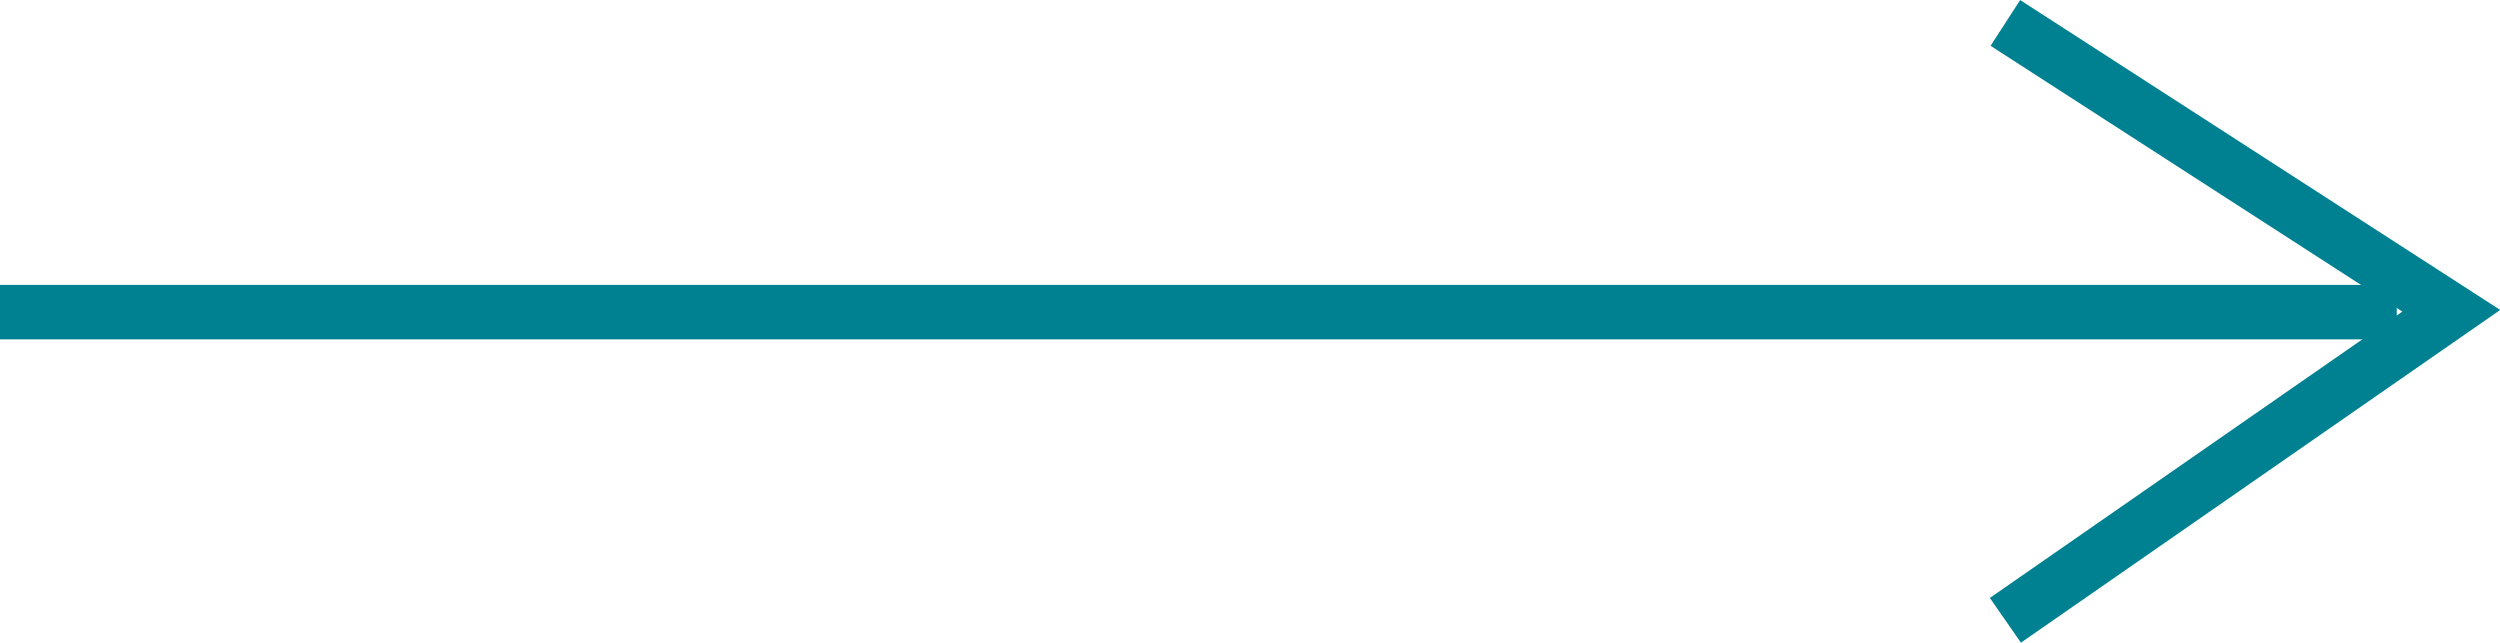 <svg xmlns="http://www.w3.org/2000/svg" width="45.895" height="11.798" viewBox="0 0 45.895 11.798"><g id="Group_1743" data-name="Group 1743" transform="translate(-518.5 -329.77)"><path id="Line_17" data-name="Line 17" d="M44,.5H0v-1H44Z" transform="translate(518.5 335.5)" fill="#008192"></path><path id="Path_9945" data-name="Path 9945" d="M-18787.4-7684.432l-.57-.821,7.572-5.257-7.559-4.879.543-.84,8.813,5.689Z" transform="translate(19343 8026)" fill="#008192"></path></g></svg>